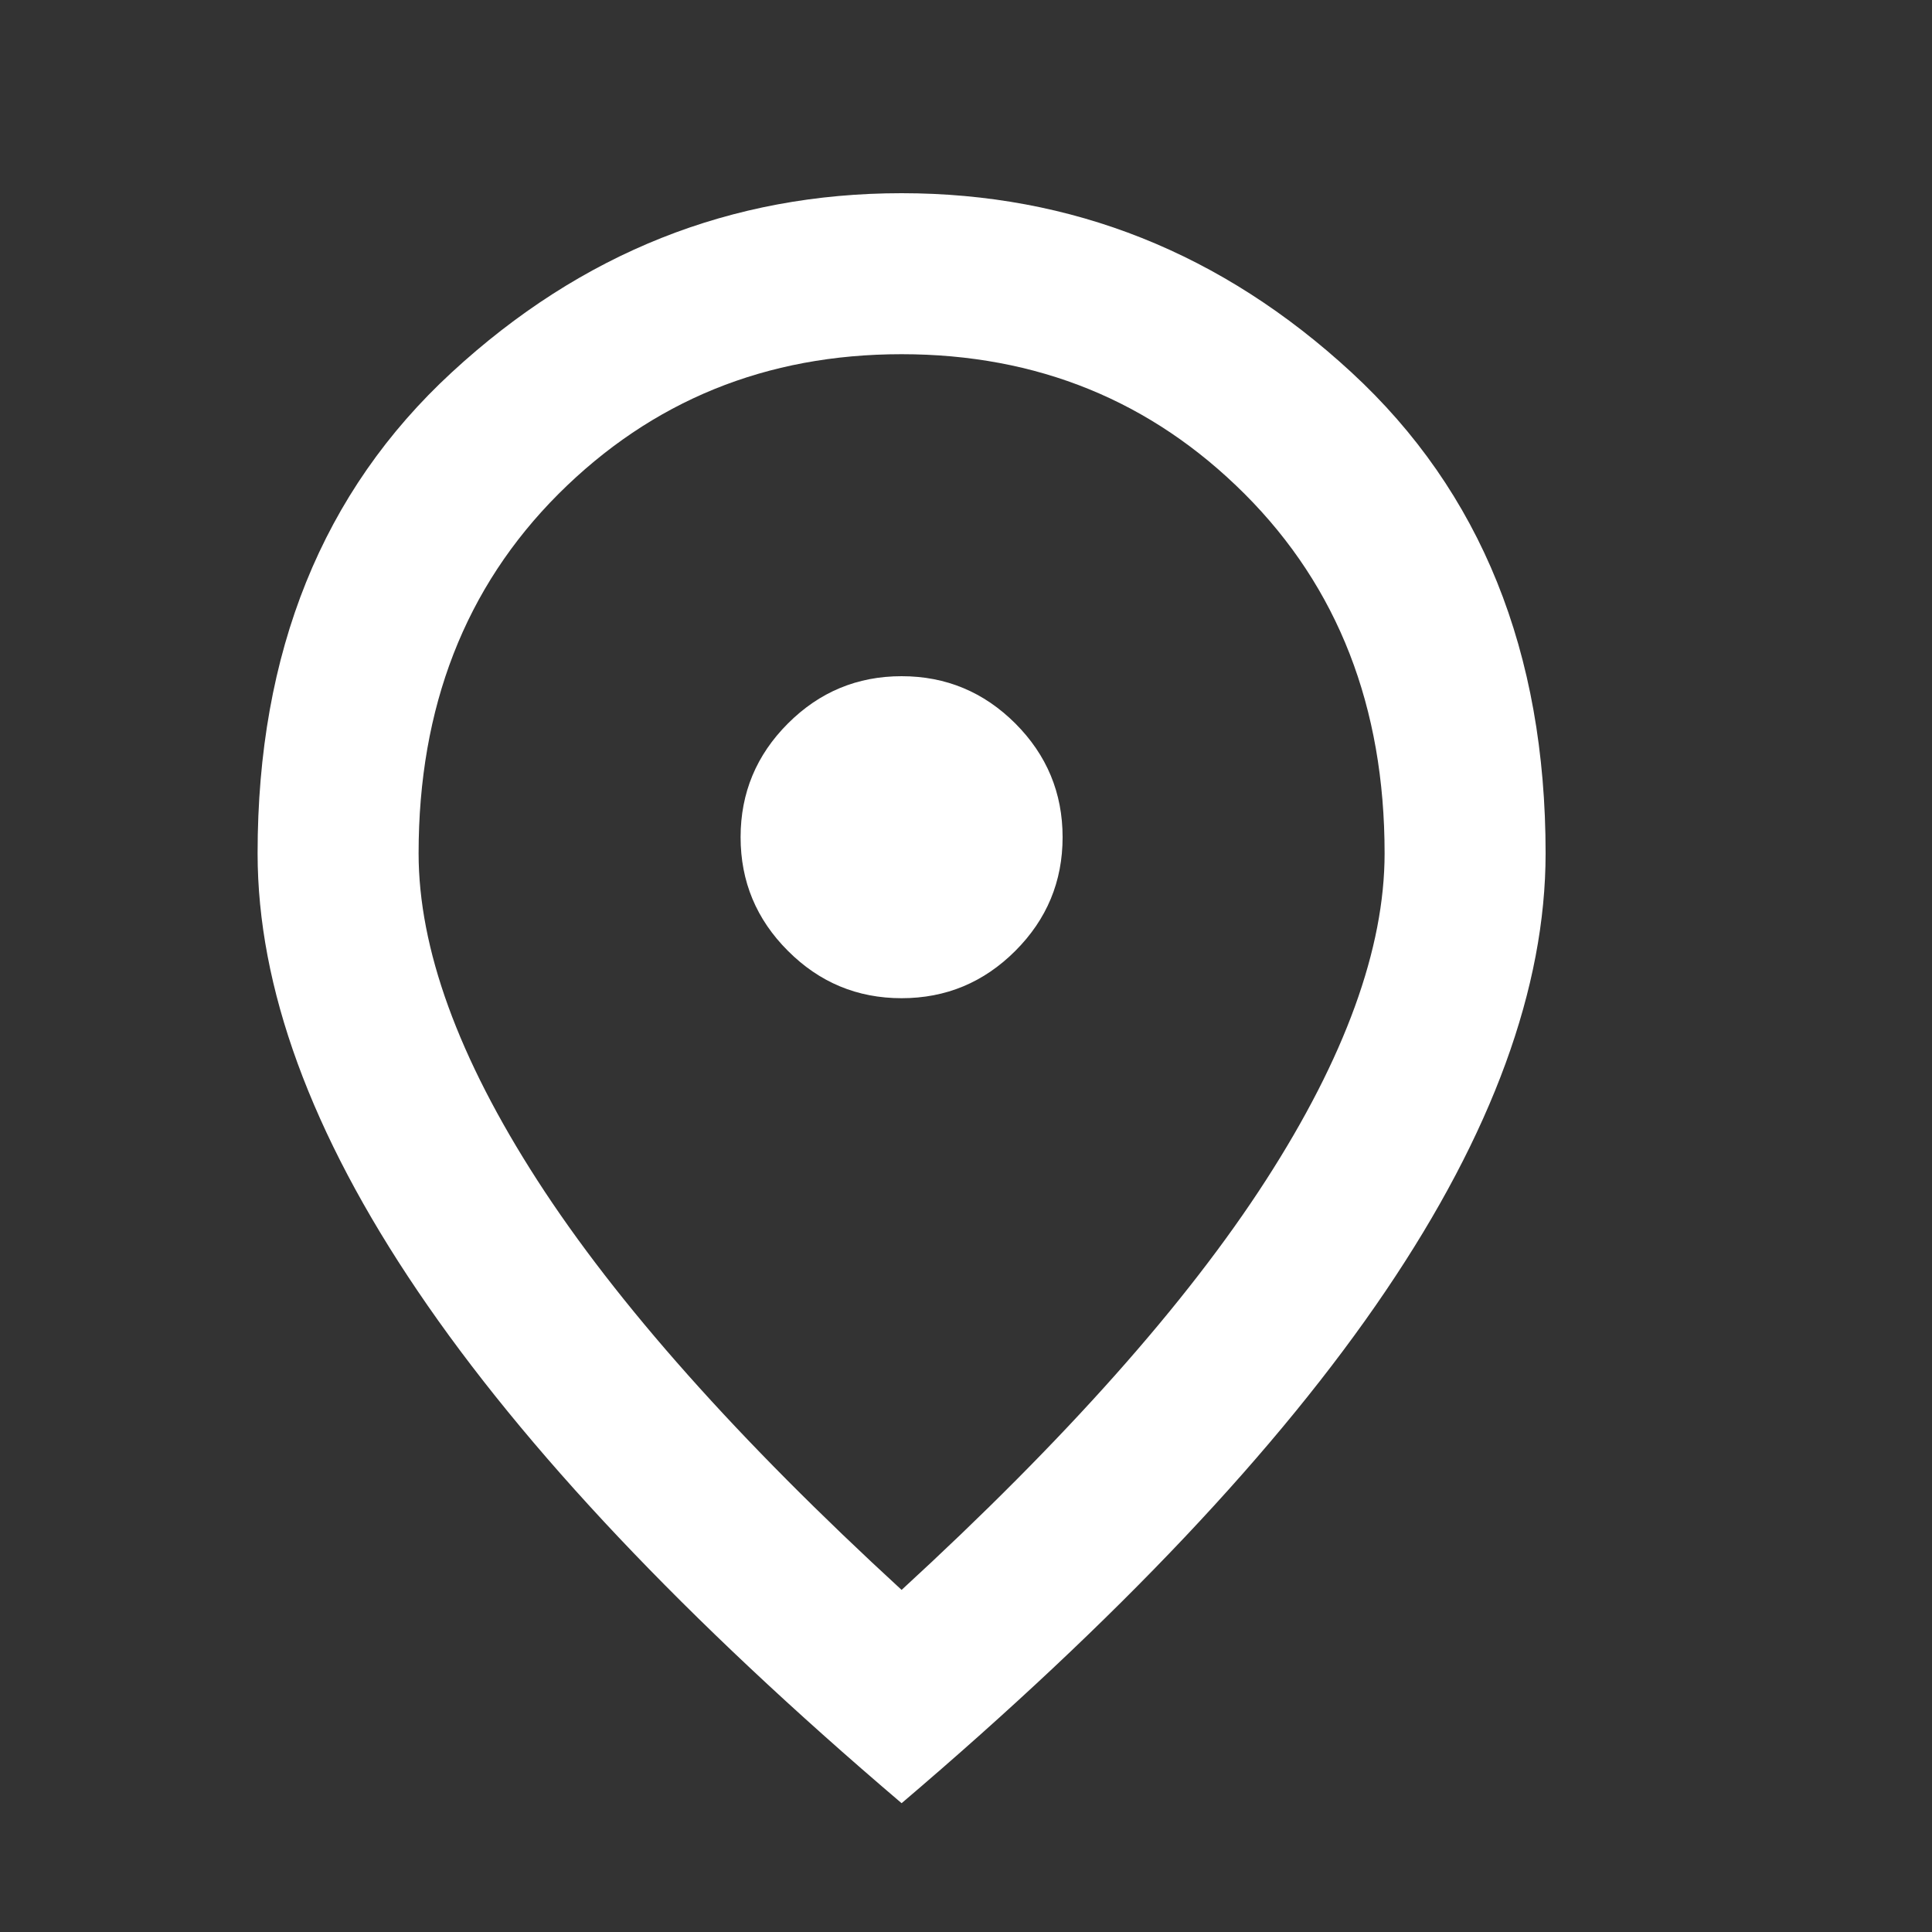 <svg width="30" height="30" viewBox="0 0 30 30" fill="none" xmlns="http://www.w3.org/2000/svg">
<rect x="0" y="0" width="30" height="30" fill="#333333" stroke="none"/>
<path d="M14 15.5C14.688 15.5 15.276 15.255 15.766 14.765C16.255 14.276 16.5 13.688 16.5 13C16.5 12.312 16.255 11.724 15.766 11.234C15.276 10.745 14.688 10.5 14 10.5C13.312 10.5 12.724 10.745 12.235 11.234C11.745 11.724 11.5 12.312 11.5 13C11.5 13.688 11.745 14.276 12.235 14.765C12.724 15.255 13.312 15.5 14 15.5ZM14 24.688C16.542 22.354 18.427 20.234 19.656 18.328C20.885 16.422 21.5 14.729 21.5 13.25C21.5 10.979 20.776 9.12 19.328 7.671C17.88 6.224 16.104 5.5 14 5.5C11.896 5.5 10.12 6.224 8.671 7.671C7.224 9.12 6.5 10.979 6.5 13.25C6.5 14.729 7.115 16.422 8.344 18.328C9.573 20.234 11.458 22.354 14 24.688ZM14 28C10.646 25.146 8.141 22.495 6.485 20.046C4.828 17.599 4 15.333 4 13.25C4 10.125 5.005 7.635 7.016 5.781C9.026 3.927 11.354 3 14 3C16.646 3 18.974 3.927 20.984 5.781C22.995 7.635 24 10.125 24 13.25C24 15.333 23.172 17.599 21.516 20.046C19.86 22.495 17.354 25.146 14 28Z" fill="white"/>
</svg>
